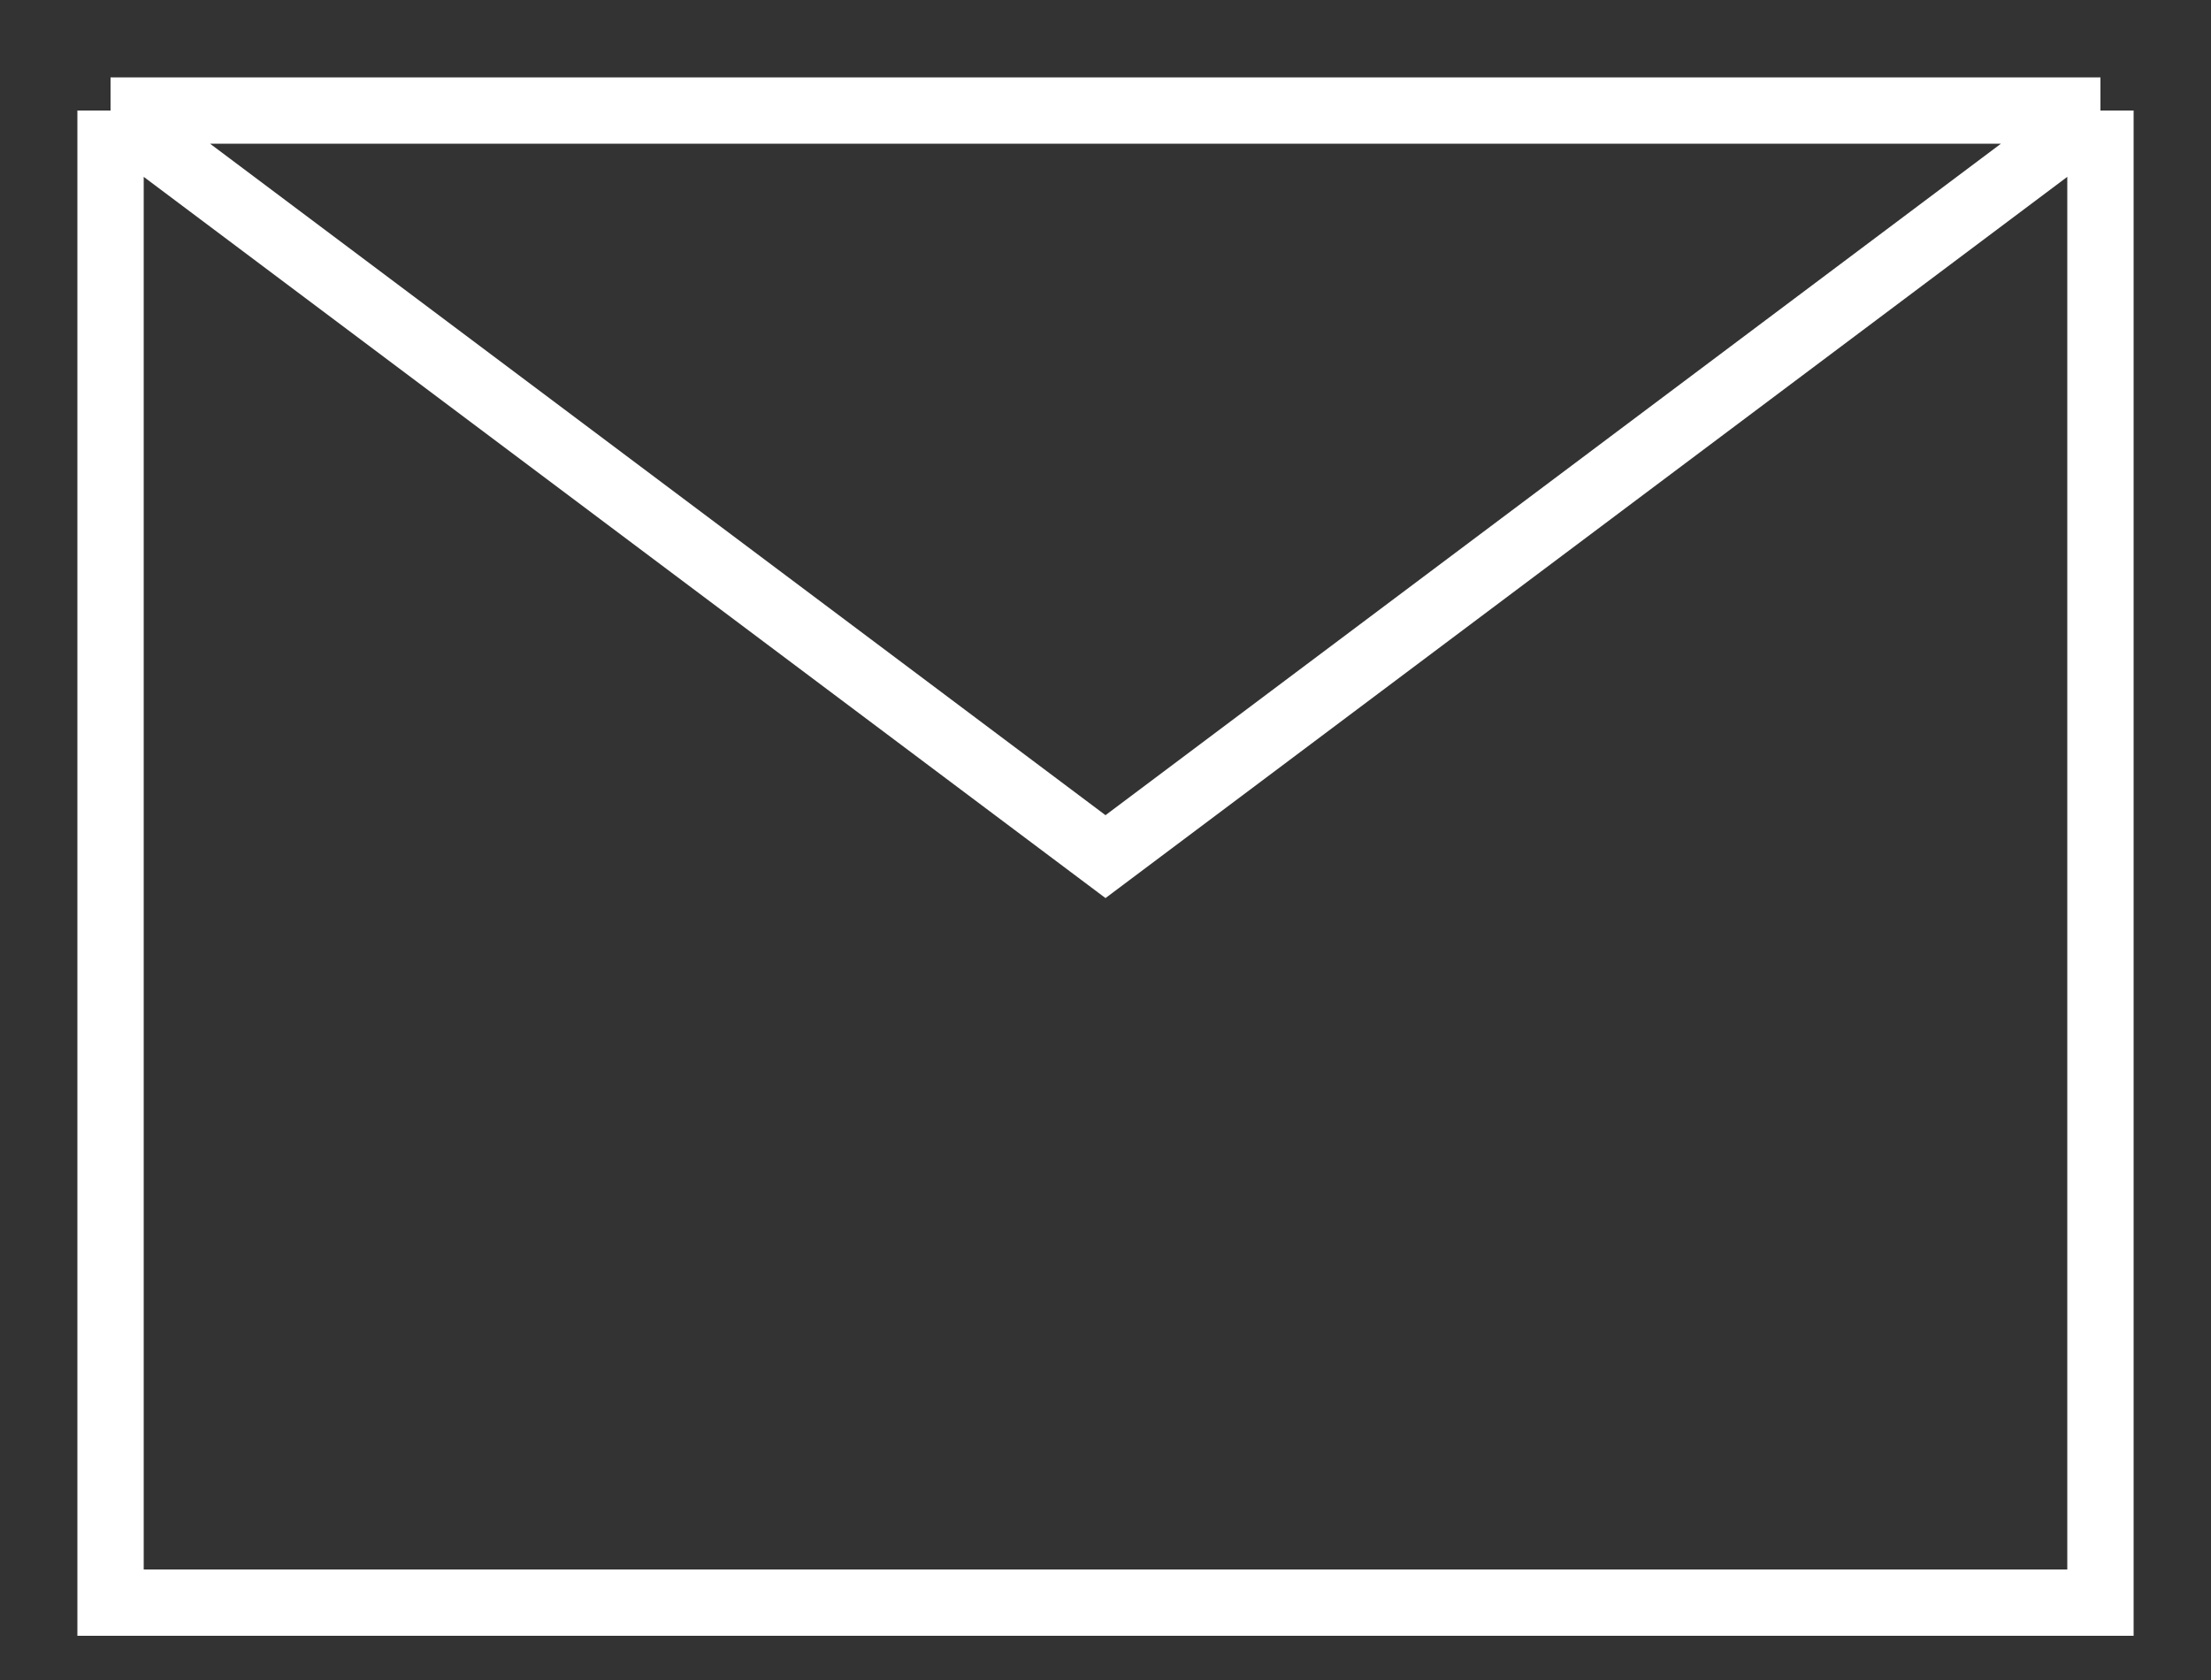 <svg width="25" height="19" viewBox="0 0 25 19" fill="none" xmlns="http://www.w3.org/2000/svg">
<rect x="0" y="0" width="25" height="19" fill="#333333" stroke="none"/>
<path d="M1.25 1.25H23.75M1.25 1.25V18.125H23.75V1.25M1.25 1.25L12.5 9.688L23.75 1.25" stroke="white" stroke-width="0.75"/>
</svg>
